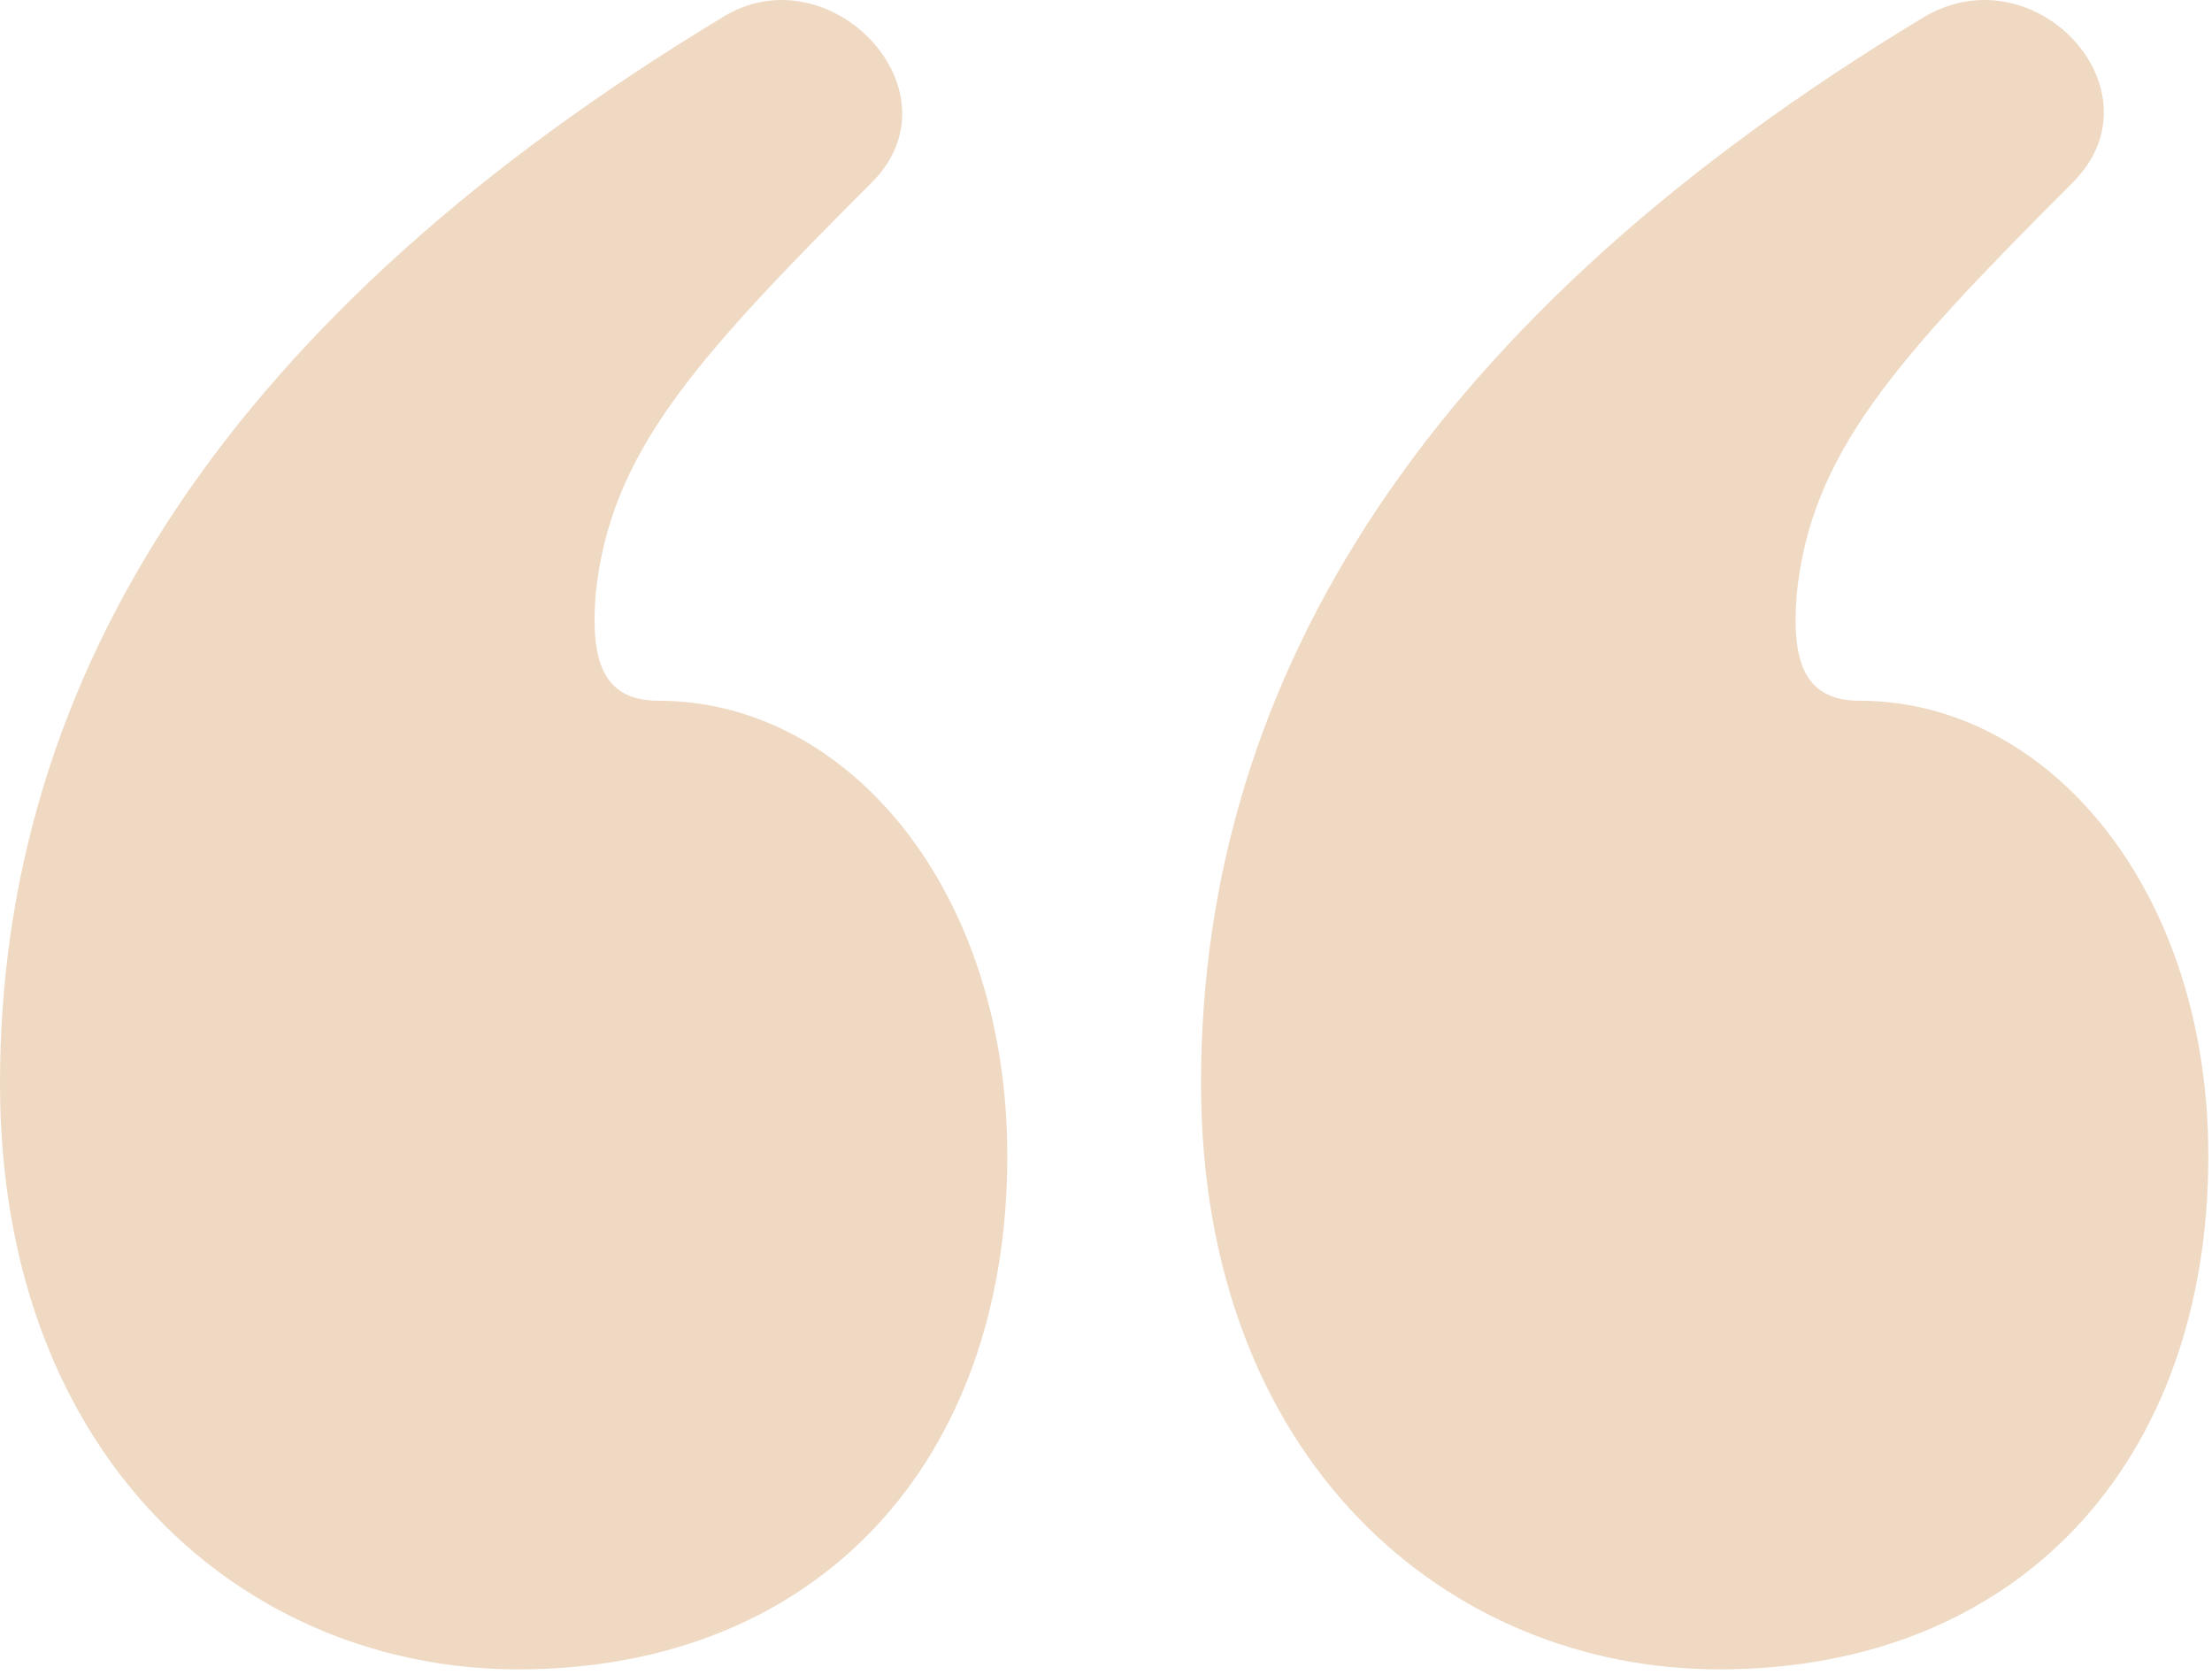 <svg width="169" height="128" viewBox="0 0 169 128" fill="none" xmlns="http://www.w3.org/2000/svg">
<path d="M55.13 1.366C17.76 23.936 0 51.316 0 82.766C0 111.626 18.87 127.536 39.59 127.536C62.53 127.536 76.96 111.626 76.96 88.316C76.96 67.966 64.75 53.536 50.32 53.536C45.88 53.536 45.14 50.206 45.51 45.396C46.62 34.666 52.91 27.636 66.6 13.946C73.63 6.916 63.27 -3.814 55.13 1.366ZM146.89 1.366C109.52 23.936 91.76 51.316 91.76 82.766C91.76 111.626 110.63 127.536 131.35 127.536C154.29 127.536 168.72 111.626 168.72 88.316C168.72 67.966 156.51 53.536 142.08 53.536C137.64 53.536 136.9 50.206 137.27 45.396C138.38 34.666 144.67 27.636 158.36 13.946C165.39 6.916 155.4 -3.814 146.89 1.366Z" fill="#EFD9C3"/>
</svg>

